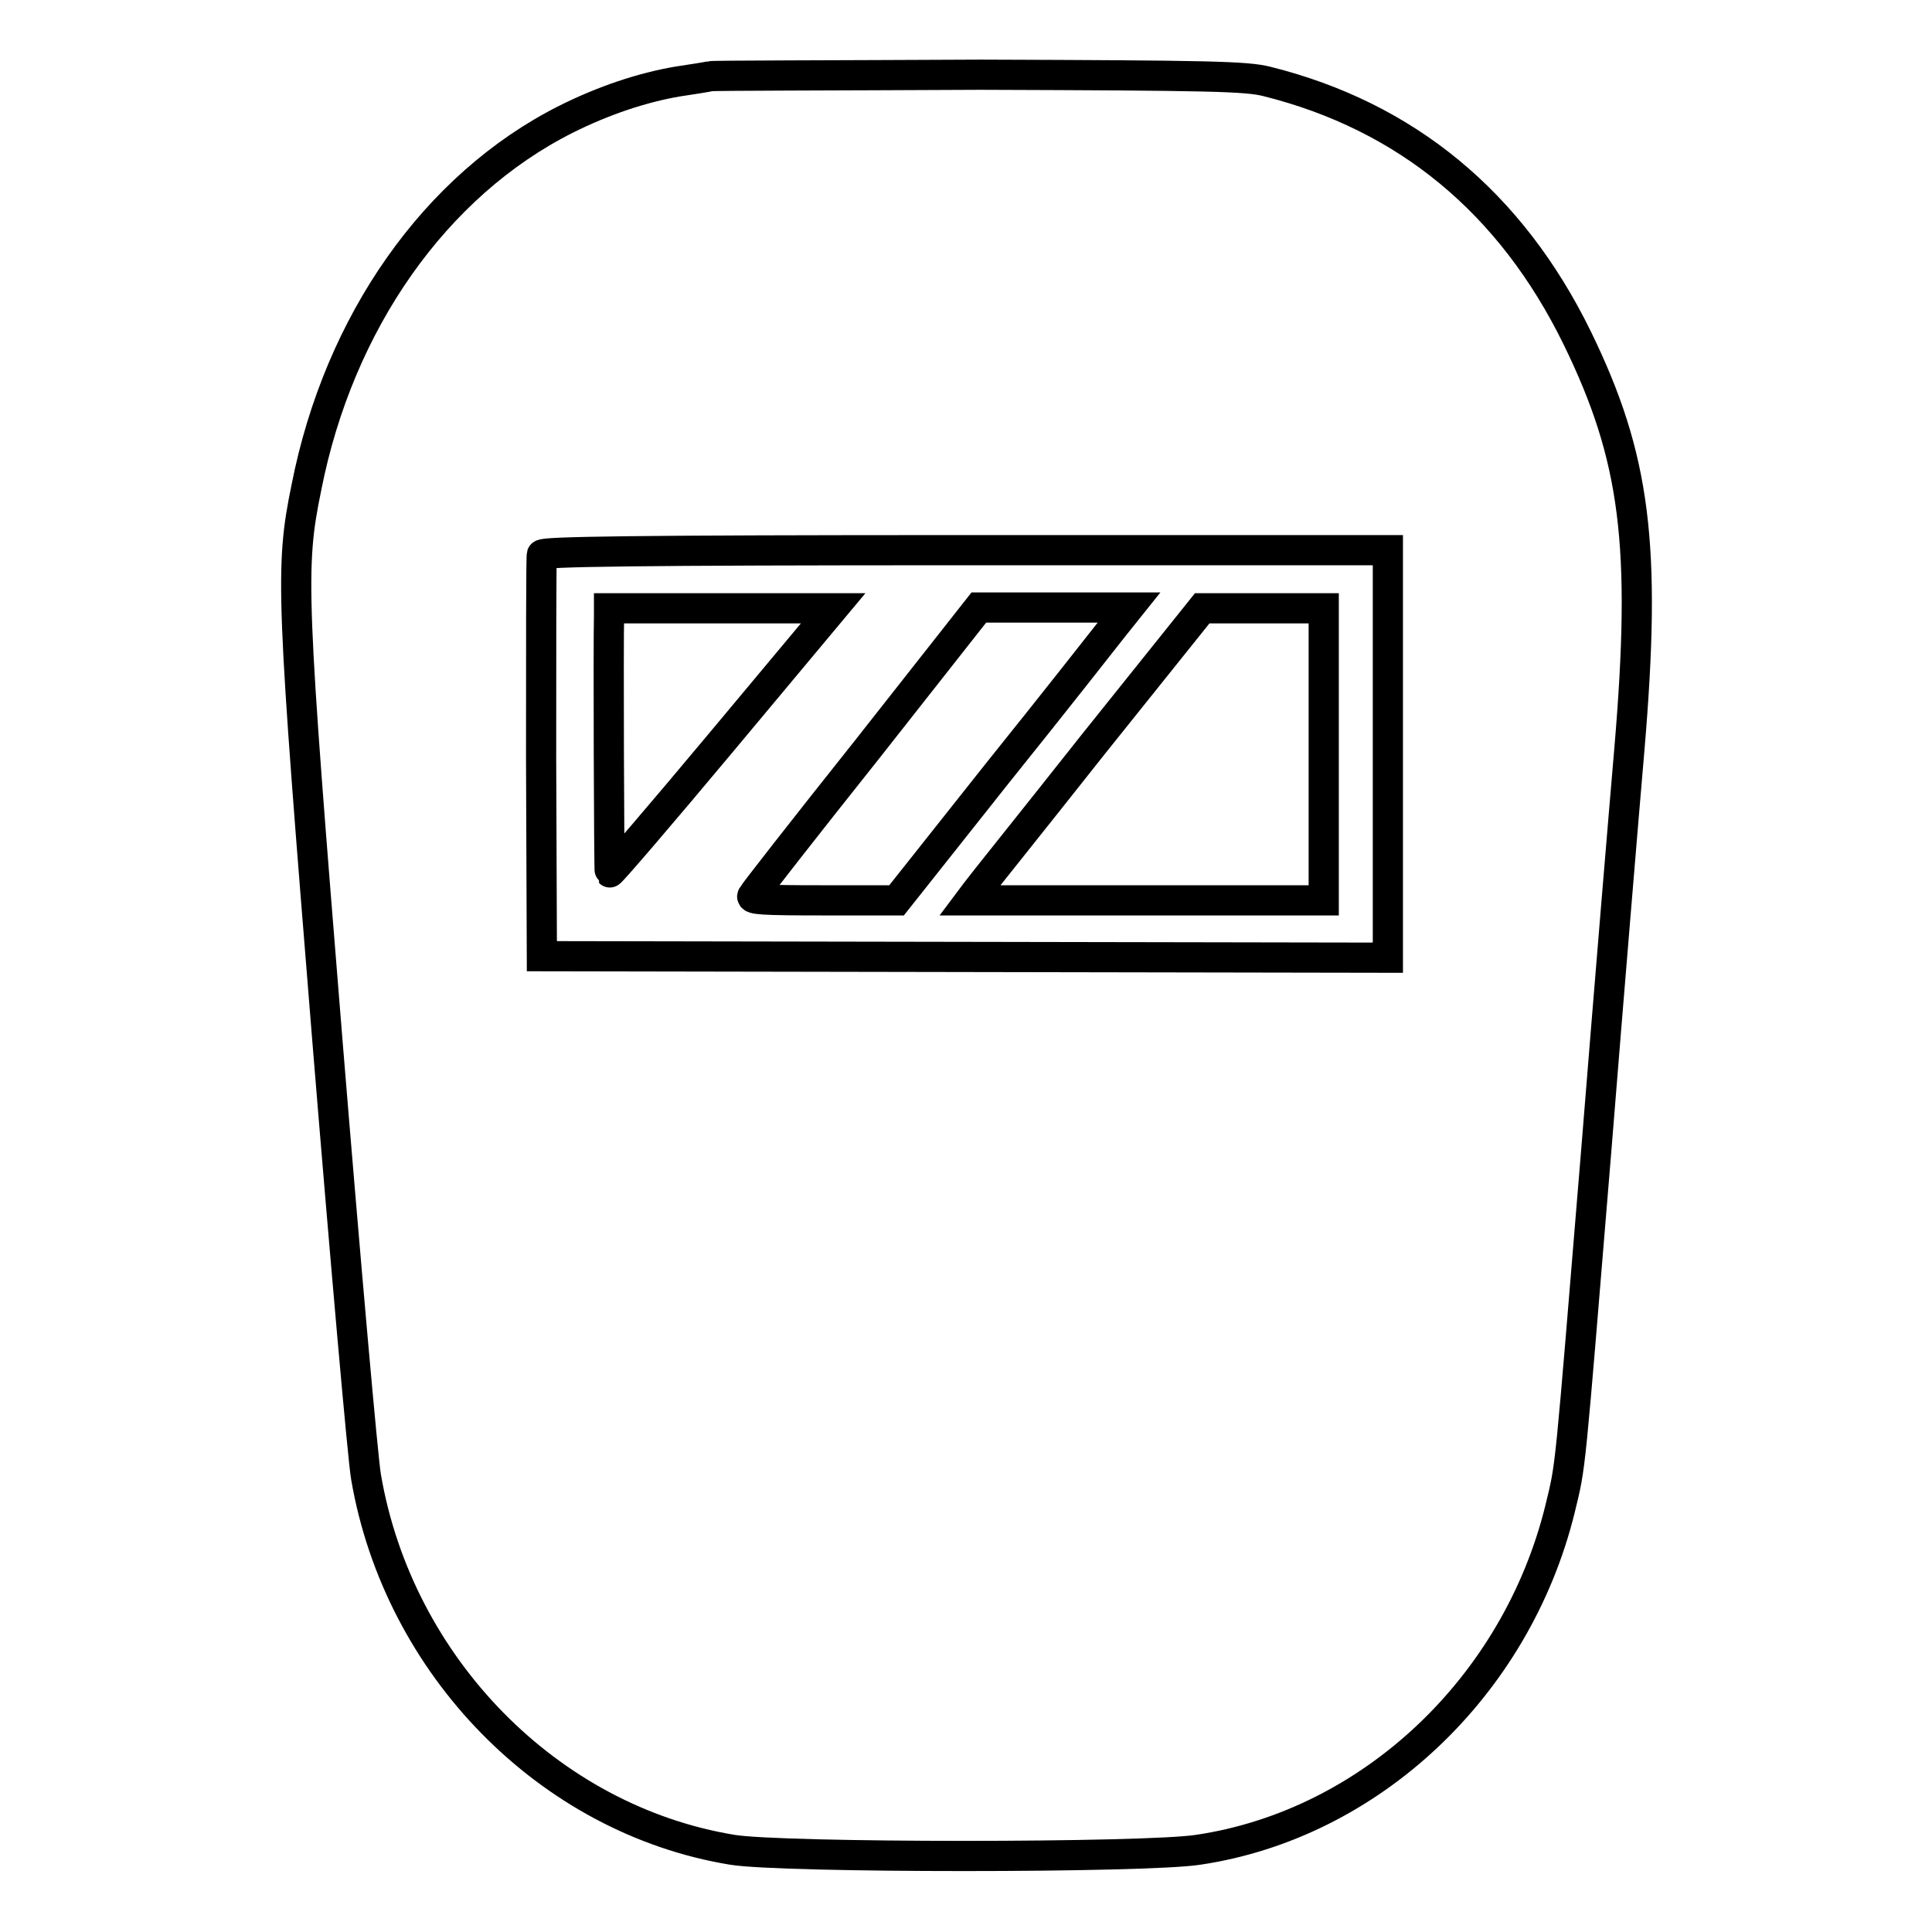<?xml version="1.0" encoding="utf-8"?>
<!-- Svg Vector Icons : http://www.onlinewebfonts.com/icon -->
<!DOCTYPE svg PUBLIC "-//W3C//DTD SVG 1.1//EN" "http://www.w3.org/Graphics/SVG/1.1/DTD/svg11.dtd">
<svg version="1.1" xmlns="http://www.w3.org/2000/svg" xmlns:xlink="http://www.w3.org/1999/xlink" x="0px" y="0px" viewBox="0 0 256 256" enable-background="new 0 0 256 256" xml:space="preserve">
<g><g><g><path stroke-width="4" fill-opacity="0" stroke="#000000"  d="M94.1,10.1c-0.4,0.1-2.3,0.4-4.3,0.7c-4.7,0.8-9.8,2.5-14.8,5c-17.3,8.7-30.1,26.9-34.4,48.8c-2.2,10.7-2,14.2,2.8,73.5c2.4,29.4,4.7,55.4,5.1,57.6c4.3,25.1,24.2,45.4,48.5,49.4c6.5,1.1,54.9,1.1,61.8,0c22.8-3.4,42.1-21.6,47.9-45.1c1.5-6.2,1.2-3.8,4.8-47.4c1.7-21.2,3.7-45.2,4.4-53.3c2.3-27.1,0.8-38.7-6.9-54.5c-8.8-18-22.7-29.4-41.1-34c-2.7-0.7-7.6-0.8-38-0.9C110.5,10,94.5,10,94.1,10.1z M183.9,99.9v27l-56-0.1l-56.1-0.1l-0.1-26.3c0-14.5,0-26.6,0.1-26.9c0.1-0.4,11.9-0.6,56.2-0.6h55.9L183.9,99.9L183.9,99.9z"/><path stroke-width="4" fill-opacity="0" stroke="#000000"  d="M80.7,81.6c-0.1,3.6,0,33.9,0.1,34c0.1,0.1,6.8-7.7,14.9-17.4l14.7-17.6H95.5H80.7L80.7,81.6z"/><path stroke-width="4" fill-opacity="0" stroke="#000000"  d="M114.9,99.3c-8.2,10.3-15,19-15.2,19.4c-0.3,0.5,1.3,0.6,9.4,0.6h9.7l13.4-16.9c7.4-9.2,14.3-18,15.4-19.4l2-2.5h-10h-9.9L114.9,99.3z"/><path stroke-width="4" fill-opacity="0" stroke="#000000"  d="M144.8,98.7c-7.9,10-14.9,18.7-15.4,19.4l-0.9,1.2h23.4h23.5V99.9V80.6h-8h-8.1L144.8,98.7z"/></g></g></g>
</svg>